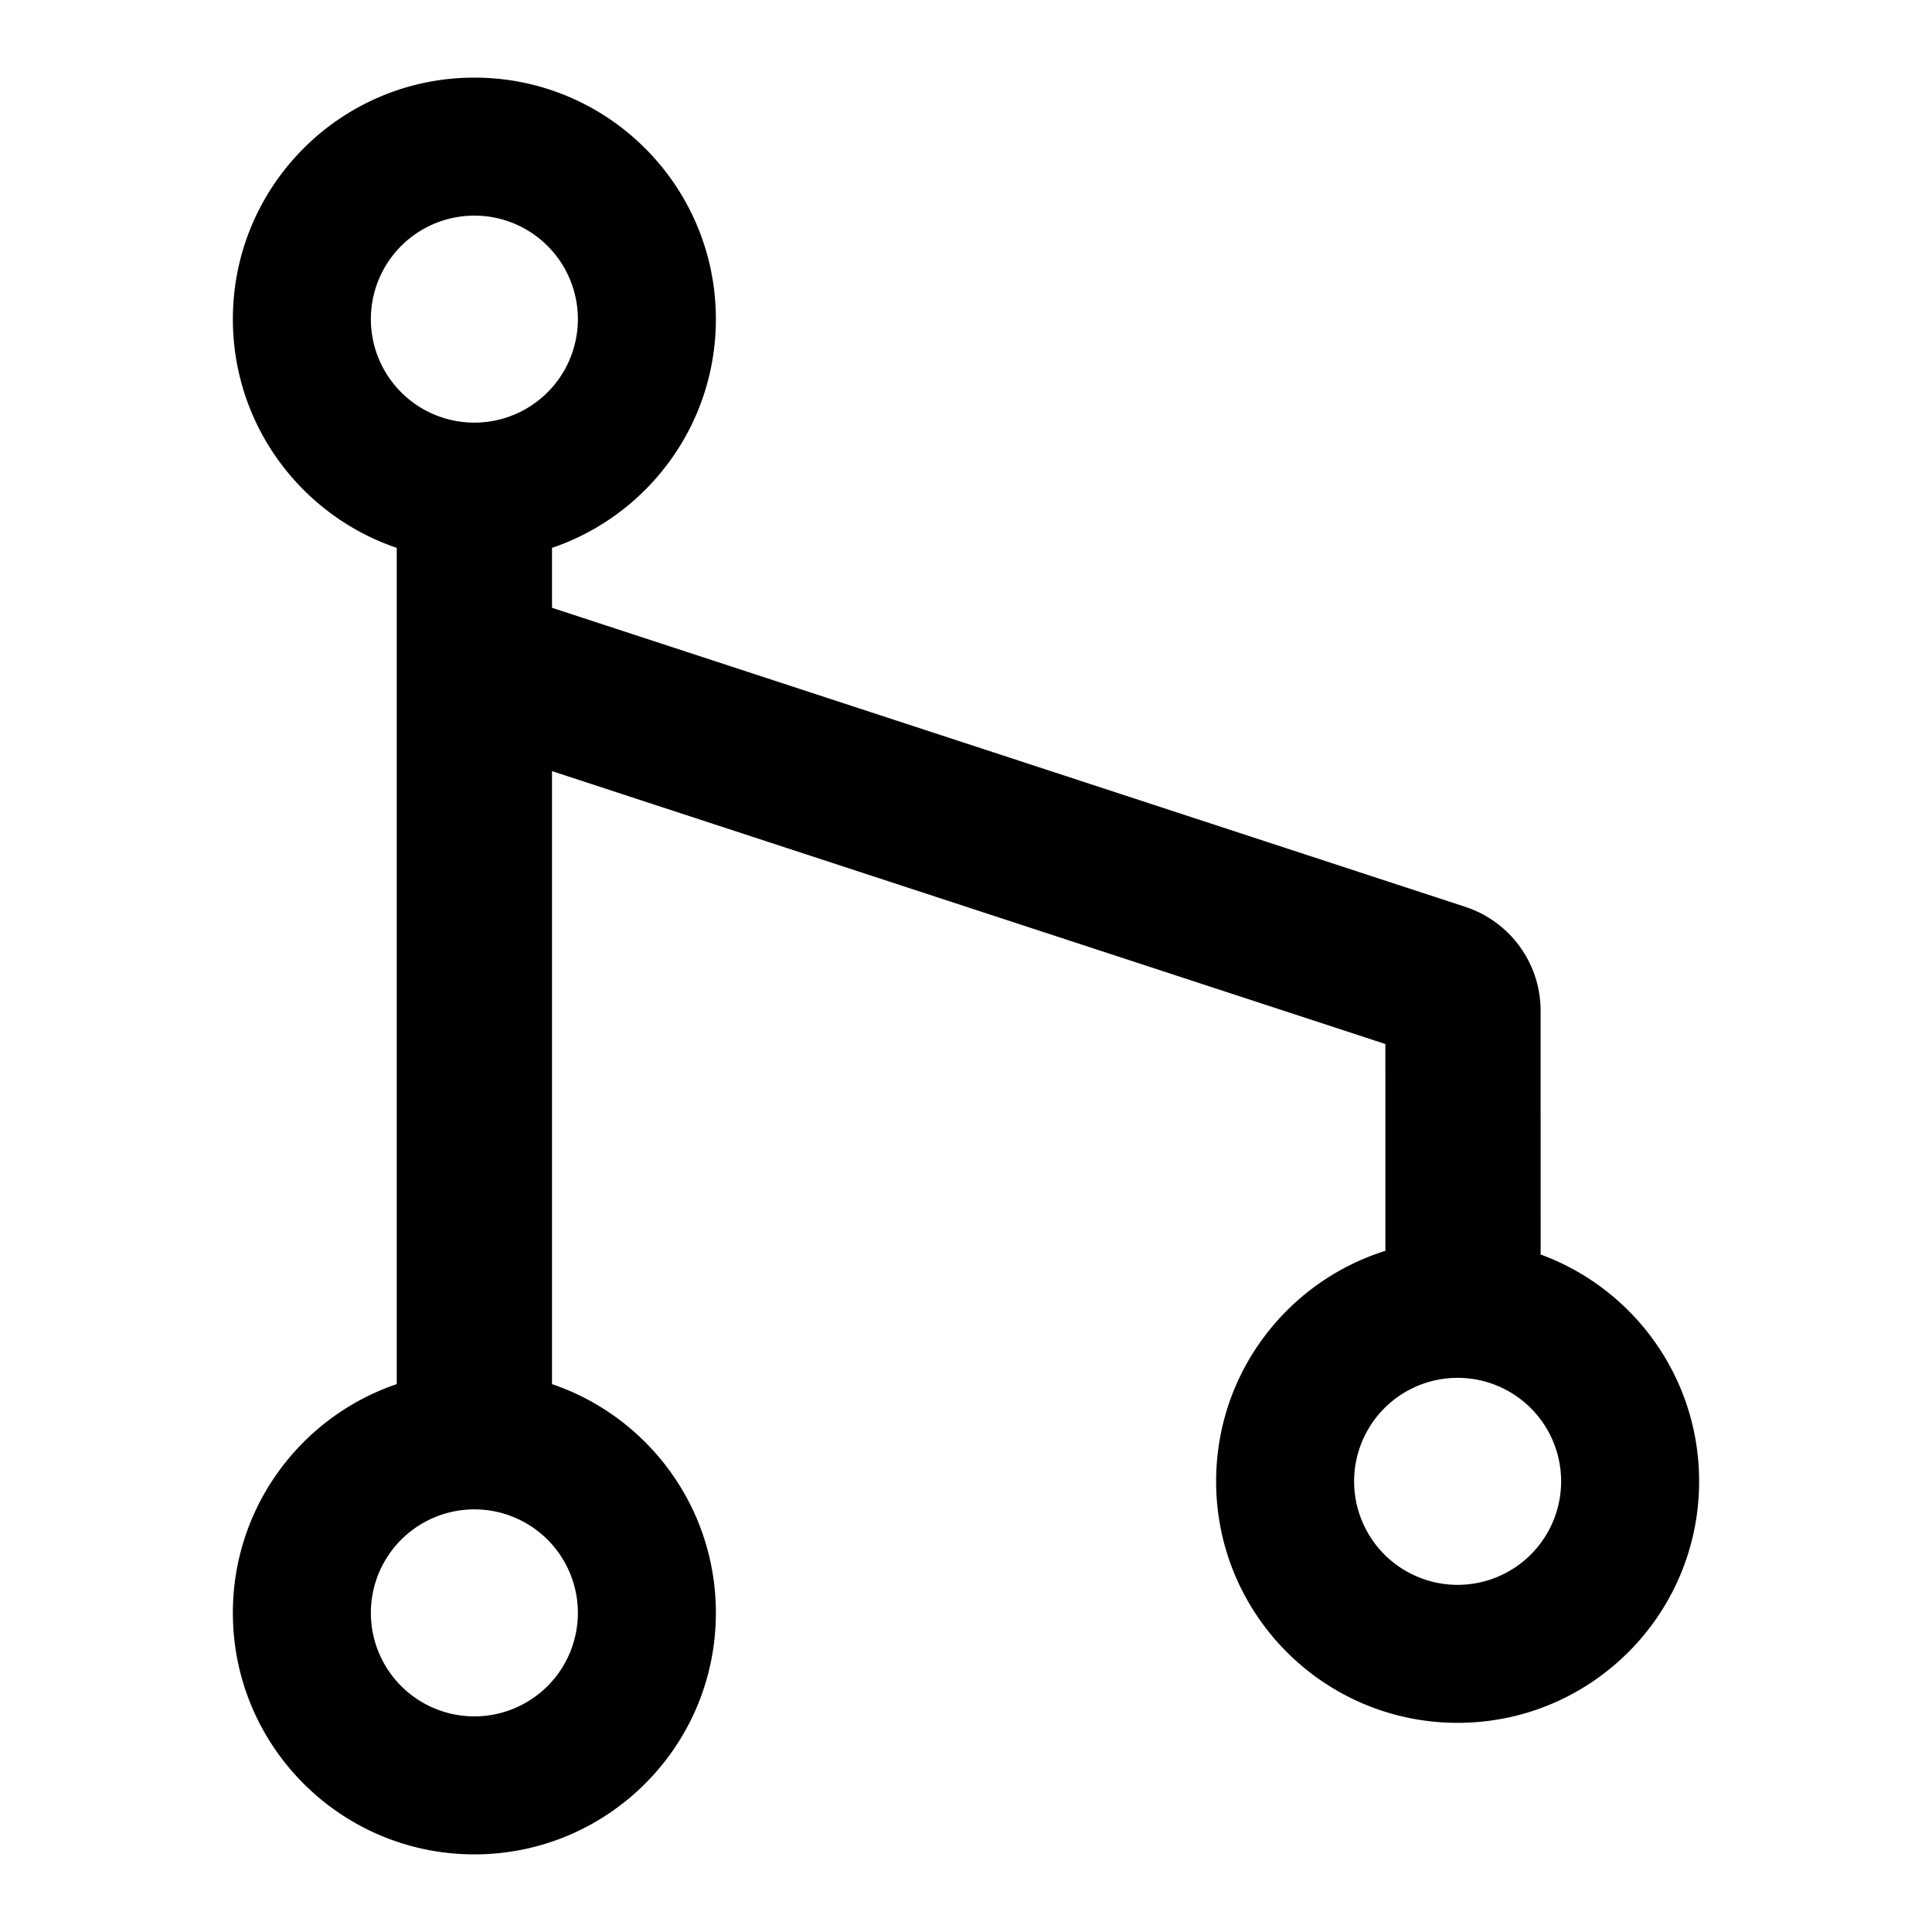 <svg fill-rule="evenodd" viewBox="64 64 896 896" focusable="false"><path d="M248 752h72V264h-72z" /><path d="M740 863c61.86 0 112-50.14 112-112 0-48.33-30.6-89.5-73.5-105.2l-.01-113.04a50.73 50.73 0 00-34.95-48.2l-434.9-142.41-22.4 68.42 420.25 137.61.01 95.92C661 658.34 628 700.8 628 751c0 61.86 50.14 112 112 112m-456 61c61.86 0 112-50.14 112-112s-50.14-112-112-112-112 50.14-112 112 50.14 112 112 112m456-125a48 48 0 110-96 48 48 0 010 96m-456 61a48 48 0 110-96 48 48 0 010 96m0-536c61.86 0 112-50.14 112-112s-50.14-112-112-112-112 50.14-112 112 50.14 112 112 112m0-64a48 48 0 110-96 48 48 0 010 96" /></svg>